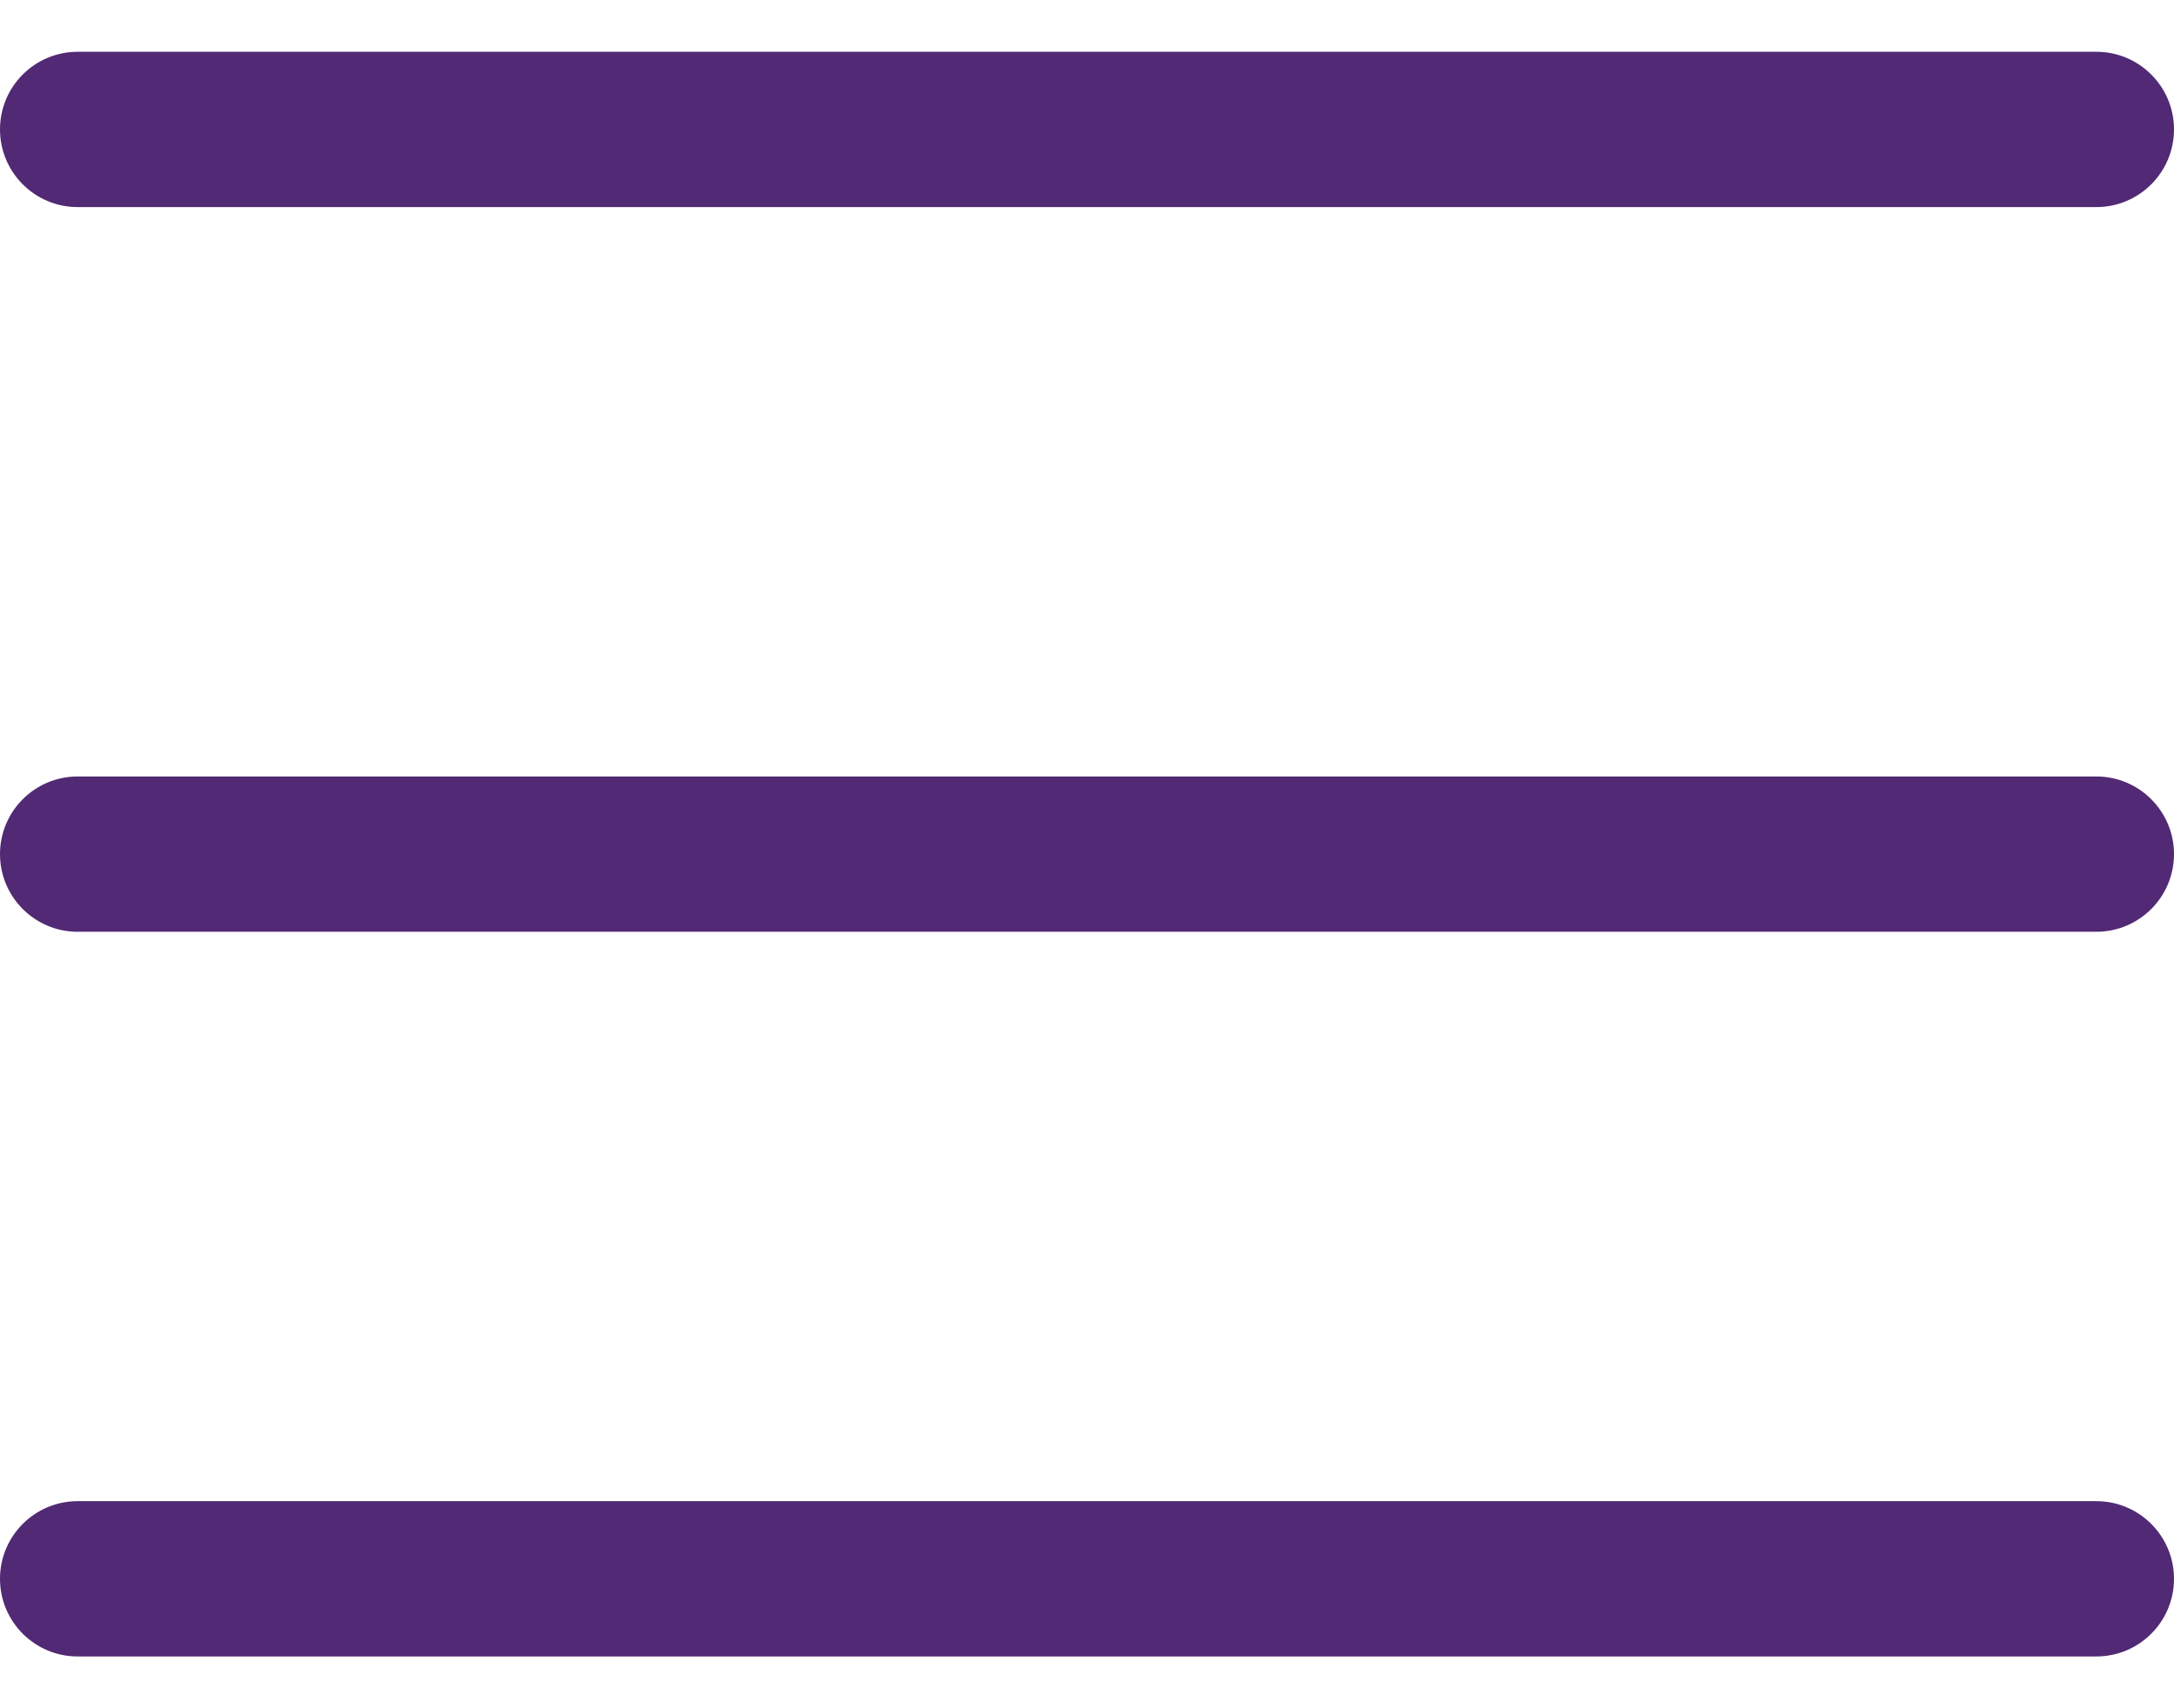 <svg width="28" height="22" viewBox="0 0 28 22" fill="none" xmlns="http://www.w3.org/2000/svg">
<path fill-rule="evenodd" clip-rule="evenodd" d="M1 0.667C0.448 0.667 0 1.114 0 1.667C0 2.219 0.448 2.667 1 2.667H27C27.552 2.667 28 2.219 28 1.667C28 1.114 27.552 0.667 27 0.667H1ZM0 11C0 10.448 0.448 10 1 10H27C27.552 10 28 10.448 28 11C28 11.552 27.552 12 27 12H1C0.448 12 0 11.552 0 11ZM0 20.333C0 19.781 0.448 19.333 1 19.333H27C27.552 19.333 28 19.781 28 20.333C28 20.886 27.552 21.333 27 21.333H1C0.448 21.333 0 20.886 0 20.333Z" fill="#522974"/>
</svg>
